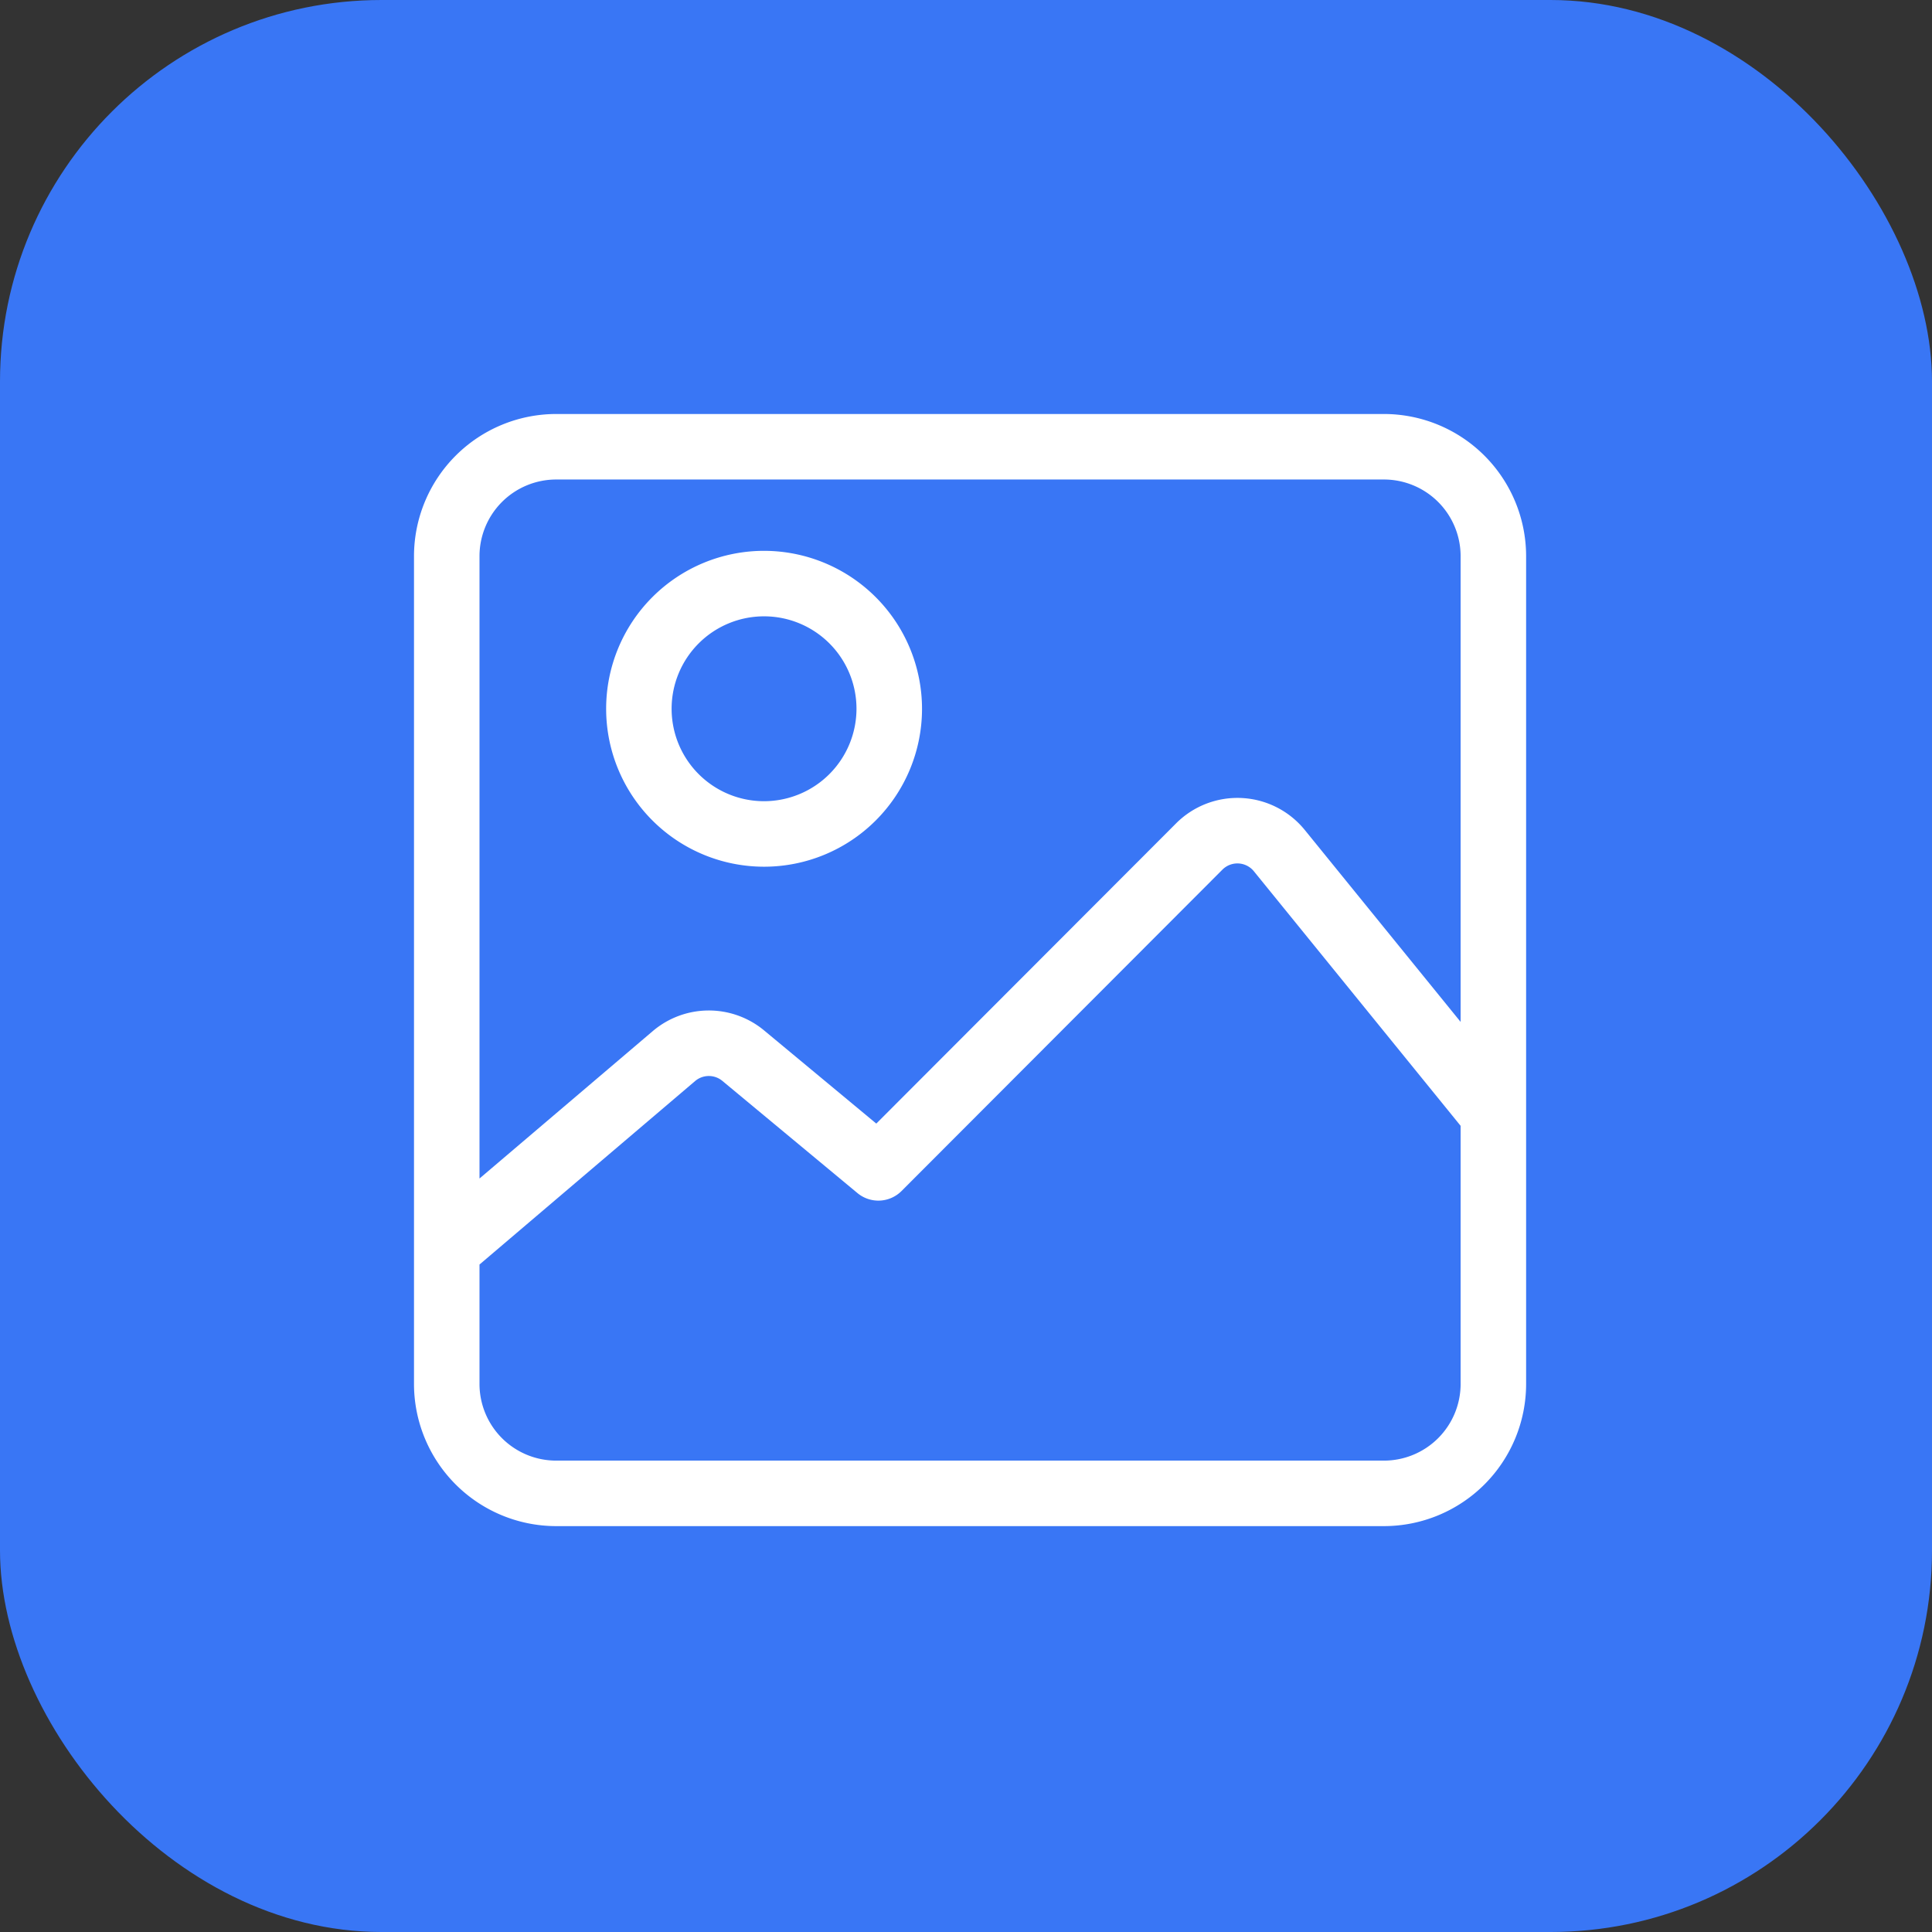 <svg xmlns="http://www.w3.org/2000/svg" width="238" height="238" viewBox="0 0 238 238">
  <rect x="0" y="0" width="238" height="238" fill="#333333" stroke="none"/>
  <g id="Group_8" data-name="Group 8" transform="translate(-85 -1833)">
    <rect id="Rectangle_3" data-name="Rectangle 3" width="238" height="238" rx="47" transform="translate(85 1833)" fill="#3976f5"/>
    <g id="image_739249" transform="translate(136 1884)">
      <g id="Group_3" data-name="Group 3">
        <g id="Group_2" data-name="Group 2">
          <path id="Path_3" data-name="Path 3" d="M119.494,0H17.506A17.526,17.526,0,0,0,0,17.507V119.494A17.526,17.526,0,0,0,17.506,137H119.494A17.526,17.526,0,0,0,137,119.493V17.507A17.526,17.526,0,0,0,119.494,0Zm9.437,119.494a9.447,9.447,0,0,1-9.437,9.437H17.506a9.448,9.448,0,0,1-9.437-9.437V104.775l26.558-22.6a2.608,2.608,0,0,1,3.361-.02L54.626,95.972a4.035,4.035,0,0,0,5.433-.253L99.587,56.13a2.612,2.612,0,0,1,3.876.2l25.467,31.357v31.807Zm0-44.608-19.2-23.645a10.681,10.681,0,0,0-15.85-.813L56.949,87.413,43.145,75.95a10.663,10.663,0,0,0-13.746.082L8.069,94.18V17.507A9.448,9.448,0,0,1,17.506,8.07H119.494a9.447,9.447,0,0,1,9.437,9.437Z" fill="#fff"/>
        </g>
      </g>
      <g id="Group_5" data-name="Group 5" transform="translate(23.67 16.856)">
        <g id="Group_4" data-name="Group 4">
          <path id="Path_4" data-name="Path 4" d="M107.917,62.995a19.456,19.456,0,1,0,19.456,19.456A19.478,19.478,0,0,0,107.917,62.995Zm0,30.843A11.387,11.387,0,1,1,119.3,82.451,11.4,11.4,0,0,1,107.917,93.838Z" transform="translate(-88.461 -62.995)" fill="#fff"/>
        </g>
      </g>
    </g>
  </g>
</svg>
